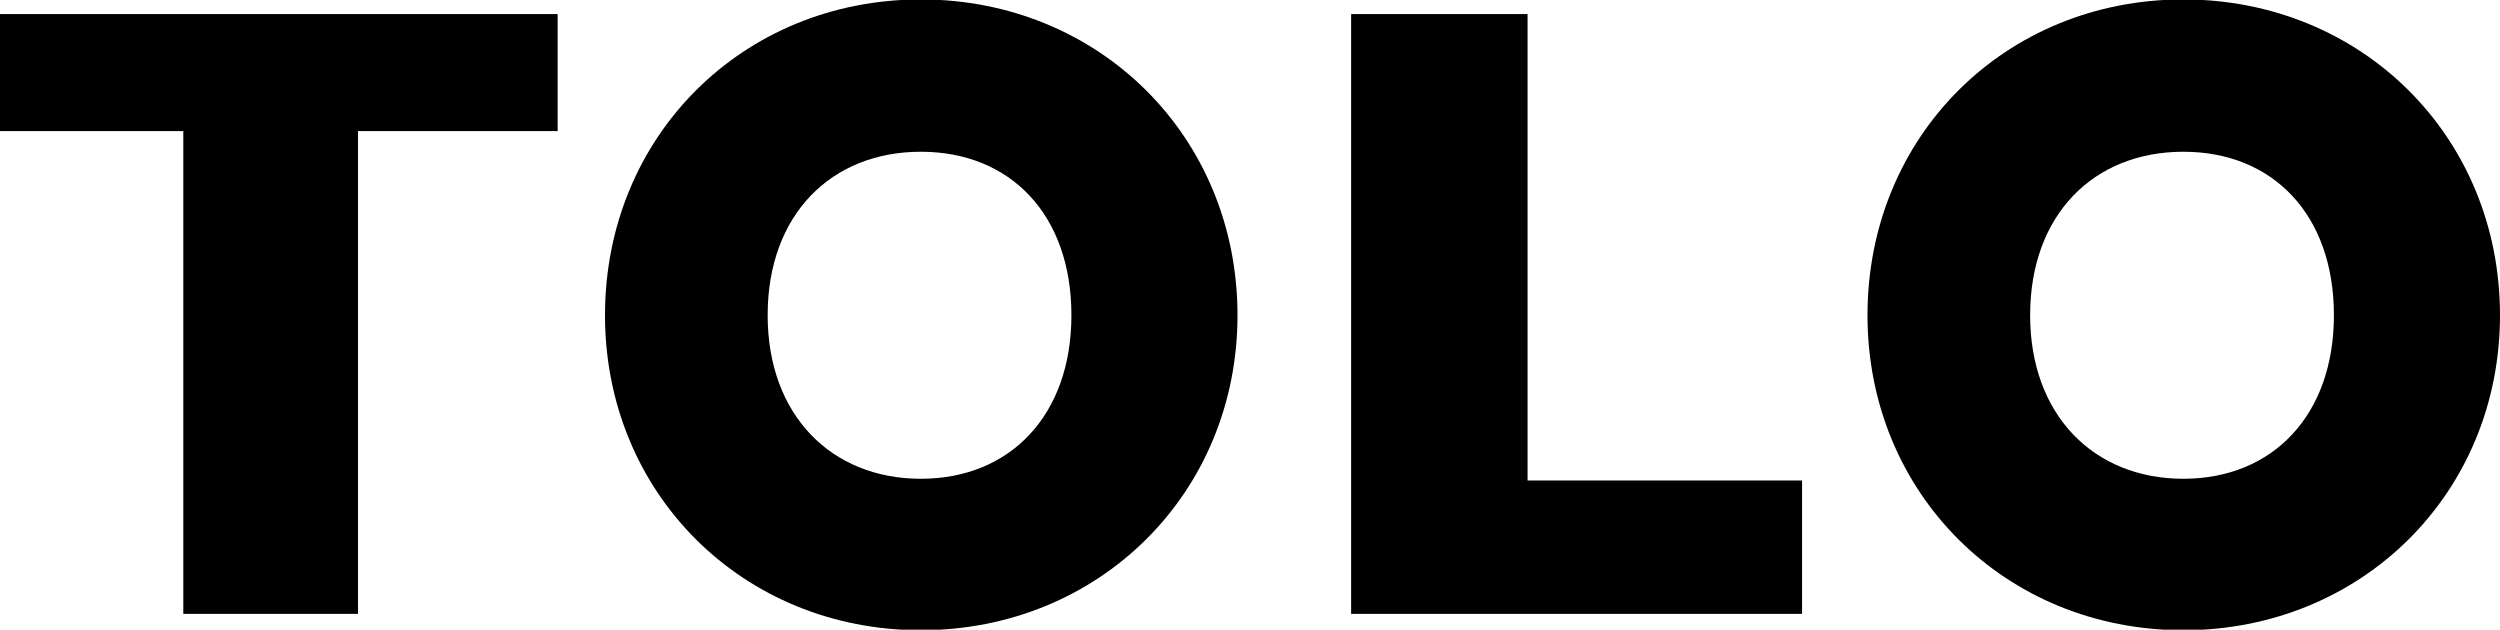 <?xml version="1.0" encoding="utf-8"?>
<!-- Generator: Adobe Illustrator 15.0.0, SVG Export Plug-In . SVG Version: 6.00 Build 0)  -->
<!DOCTYPE svg PUBLIC "-//W3C//DTD SVG 1.1//EN" "http://www.w3.org/Graphics/SVG/1.1/DTD/svg11.dtd">
<svg version="1.1" id="Layer_1" xmlns="http://www.w3.org/2000/svg" xmlns:xlink="http://www.w3.org/1999/xlink" x="0px" y="0px"
	 width="614.621px" height="154.801px" viewBox="0 0 614.621 154.801" enable-background="new 0 0 614.621 154.801"
	 xml:space="preserve">
<g>
	<g>
		<path d="M137.095,32.229H88.012v118.688H45.065V32.229H0.002V3.459h137.093V32.229z"/>
		<path d="M304.237,77.508c0,43.792-34.062,77.43-77.854,77.43c-43.795,0-77.645-33.638-77.645-77.43
			c0-44.007,33.85-77.645,77.645-77.645C270.176-0.137,304.237,33.501,304.237,77.508z M188.726,77.508
			c0,24.541,15.655,40.195,37.658,40.195s37.021-15.654,37.021-40.195c0-24.756-15.019-40.201-37.021-40.201
			S188.726,52.752,188.726,77.508z"/>
		<path d="M443.033,118.128v32.79H332.175V3.459h43.373v114.669H443.033z"/>
		<path d="M614.619,77.508c0,43.792-34.062,77.43-77.854,77.43c-43.797,0-77.645-33.638-77.645-77.43
			c0-44.007,33.848-77.645,77.645-77.645C580.558-0.137,614.619,33.501,614.619,77.508z M499.107,77.508
			c0,24.541,15.655,40.195,37.658,40.195s37.024-15.654,37.024-40.195c0-24.756-15.021-40.201-37.024-40.201
			S499.107,52.752,499.107,77.508z"/>
	</g>
</g>
</svg>
